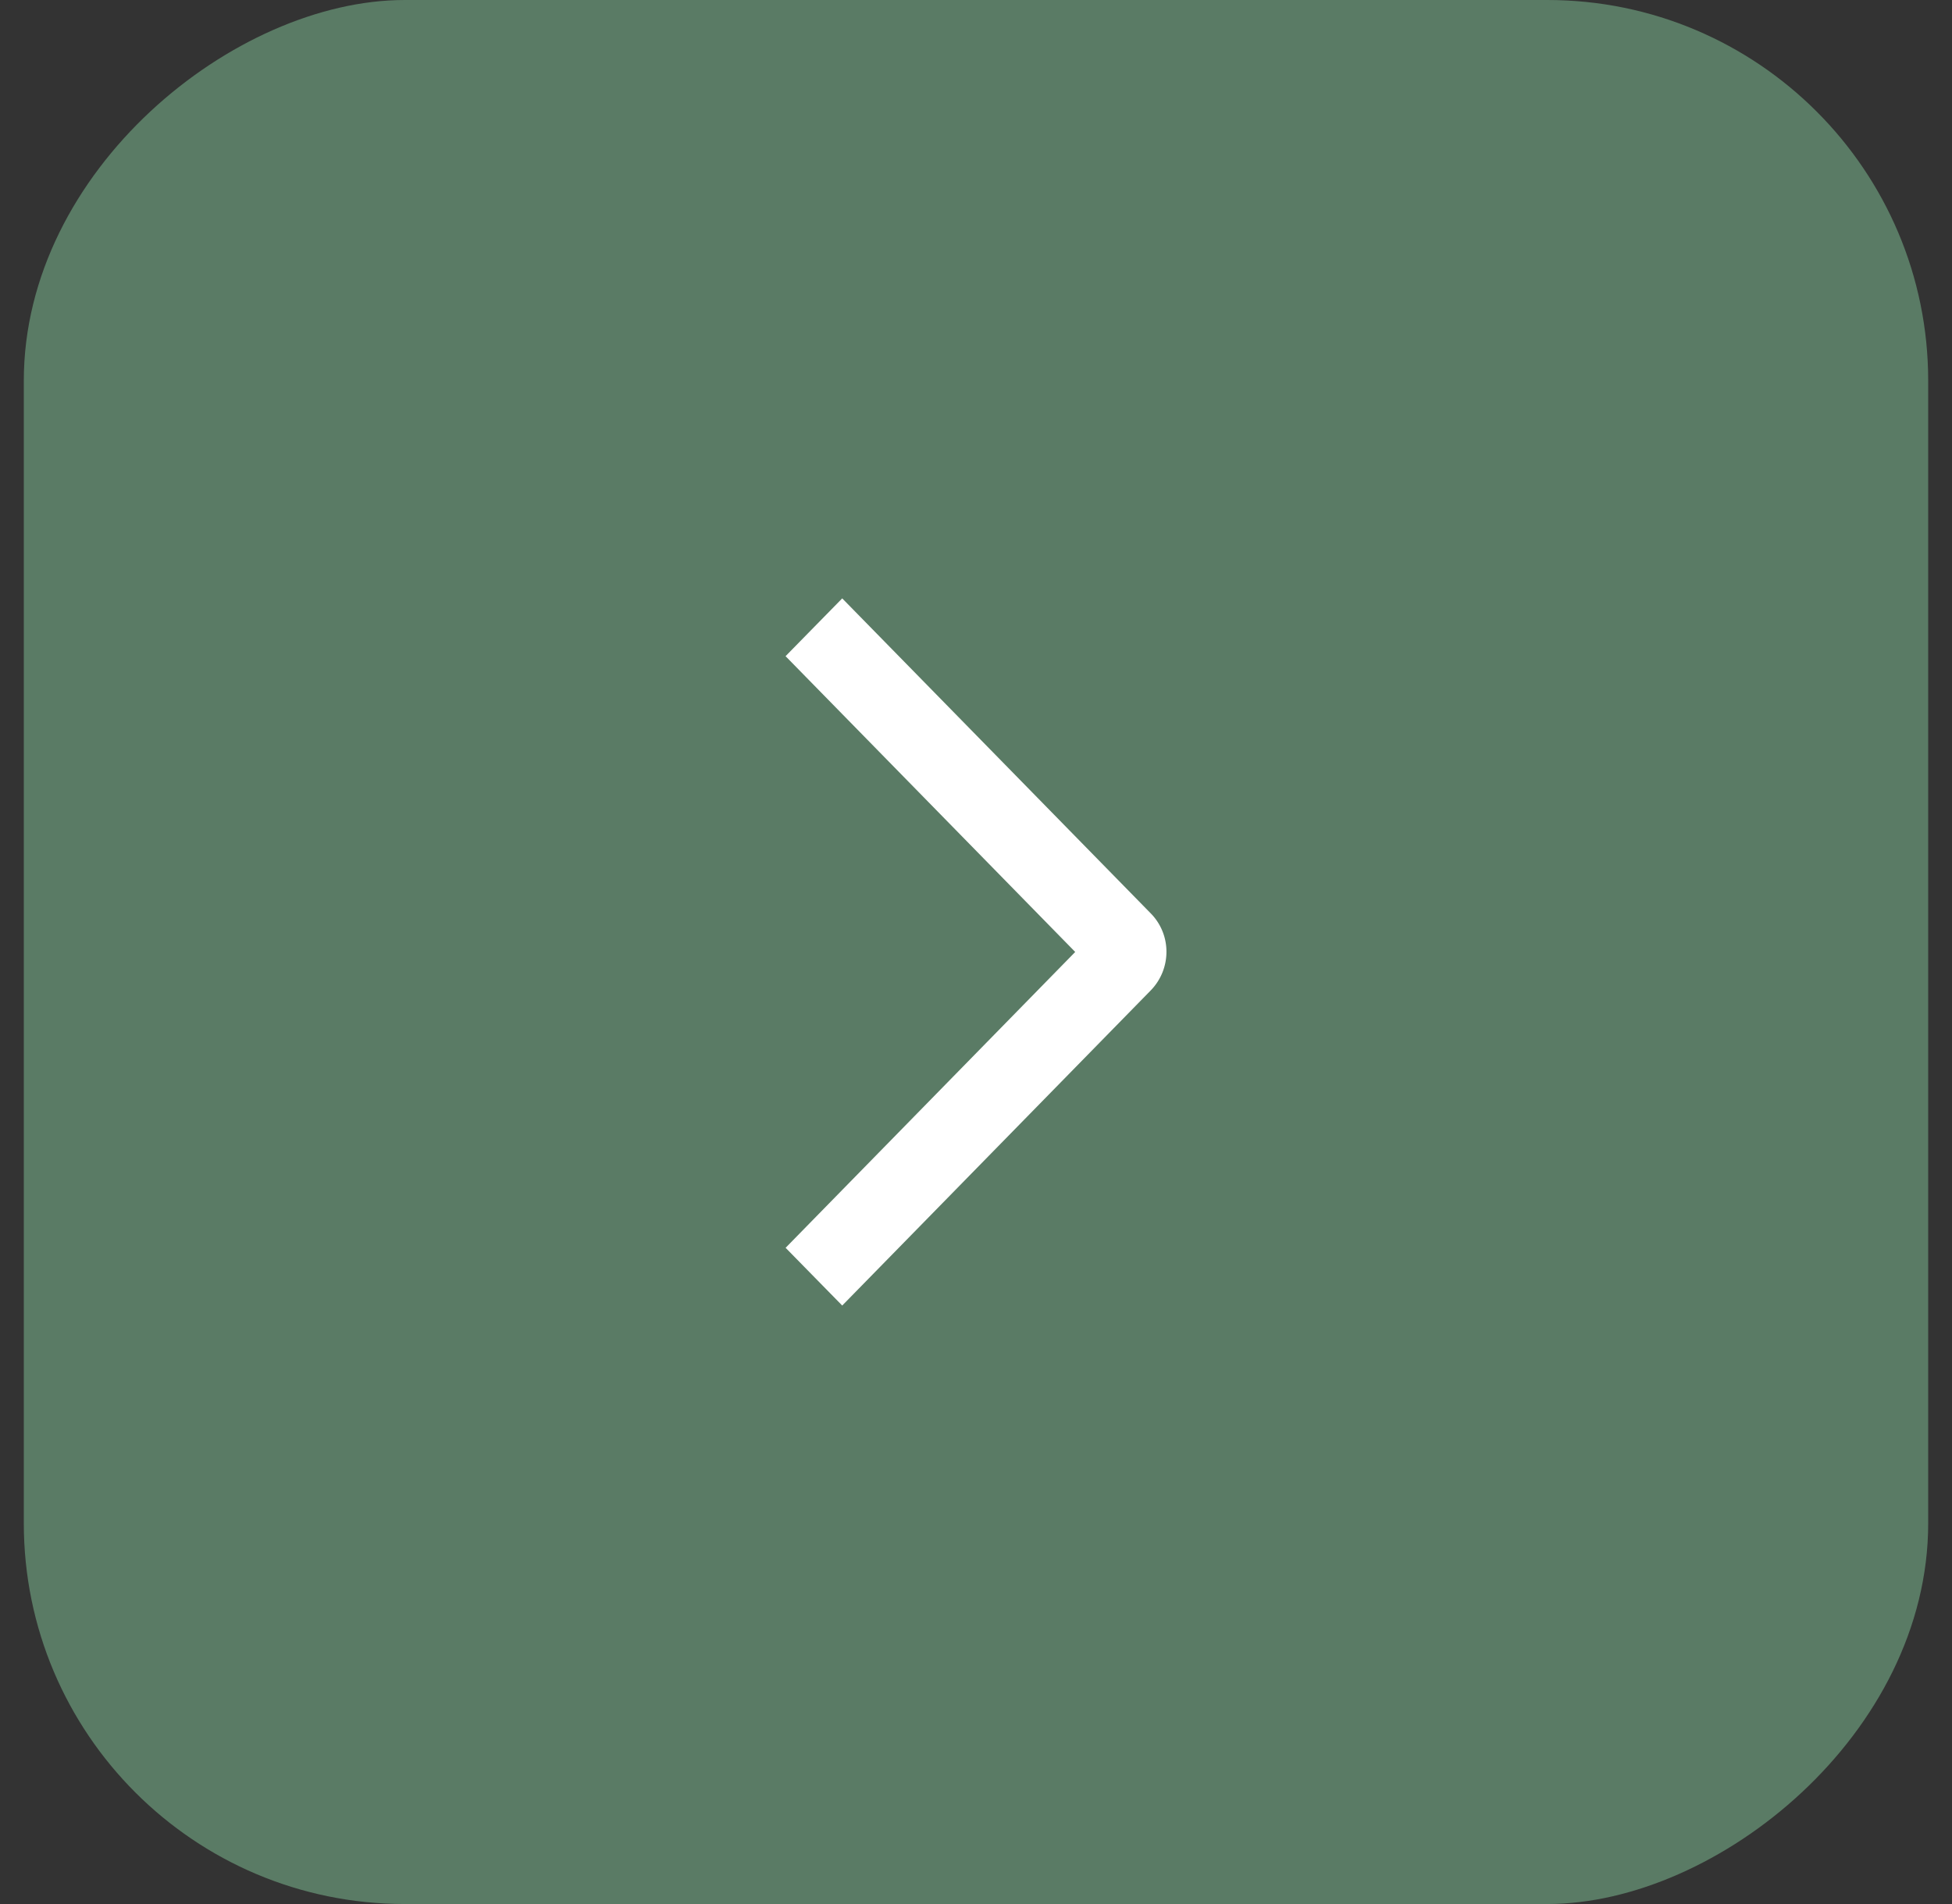 <svg xmlns="http://www.w3.org/2000/svg" width="41" height="40" fill="none"><rect width="100%" height="100%" fill="#333333" stroke="none"/><rect width="40" height="40" x="40.5" fill="#5A7B65" rx="8" transform="rotate(90 40.5 0)"/><path fill="#fff" d="m16.5 13.785 1.19-1.214 6.48 6.617a1.145 1.145 0 0 1 .33.81 1.162 1.162 0 0 1-.33.809l-6.48 6.62-1.189-1.213 6.083-6.215-6.084-6.214Z"/></svg>